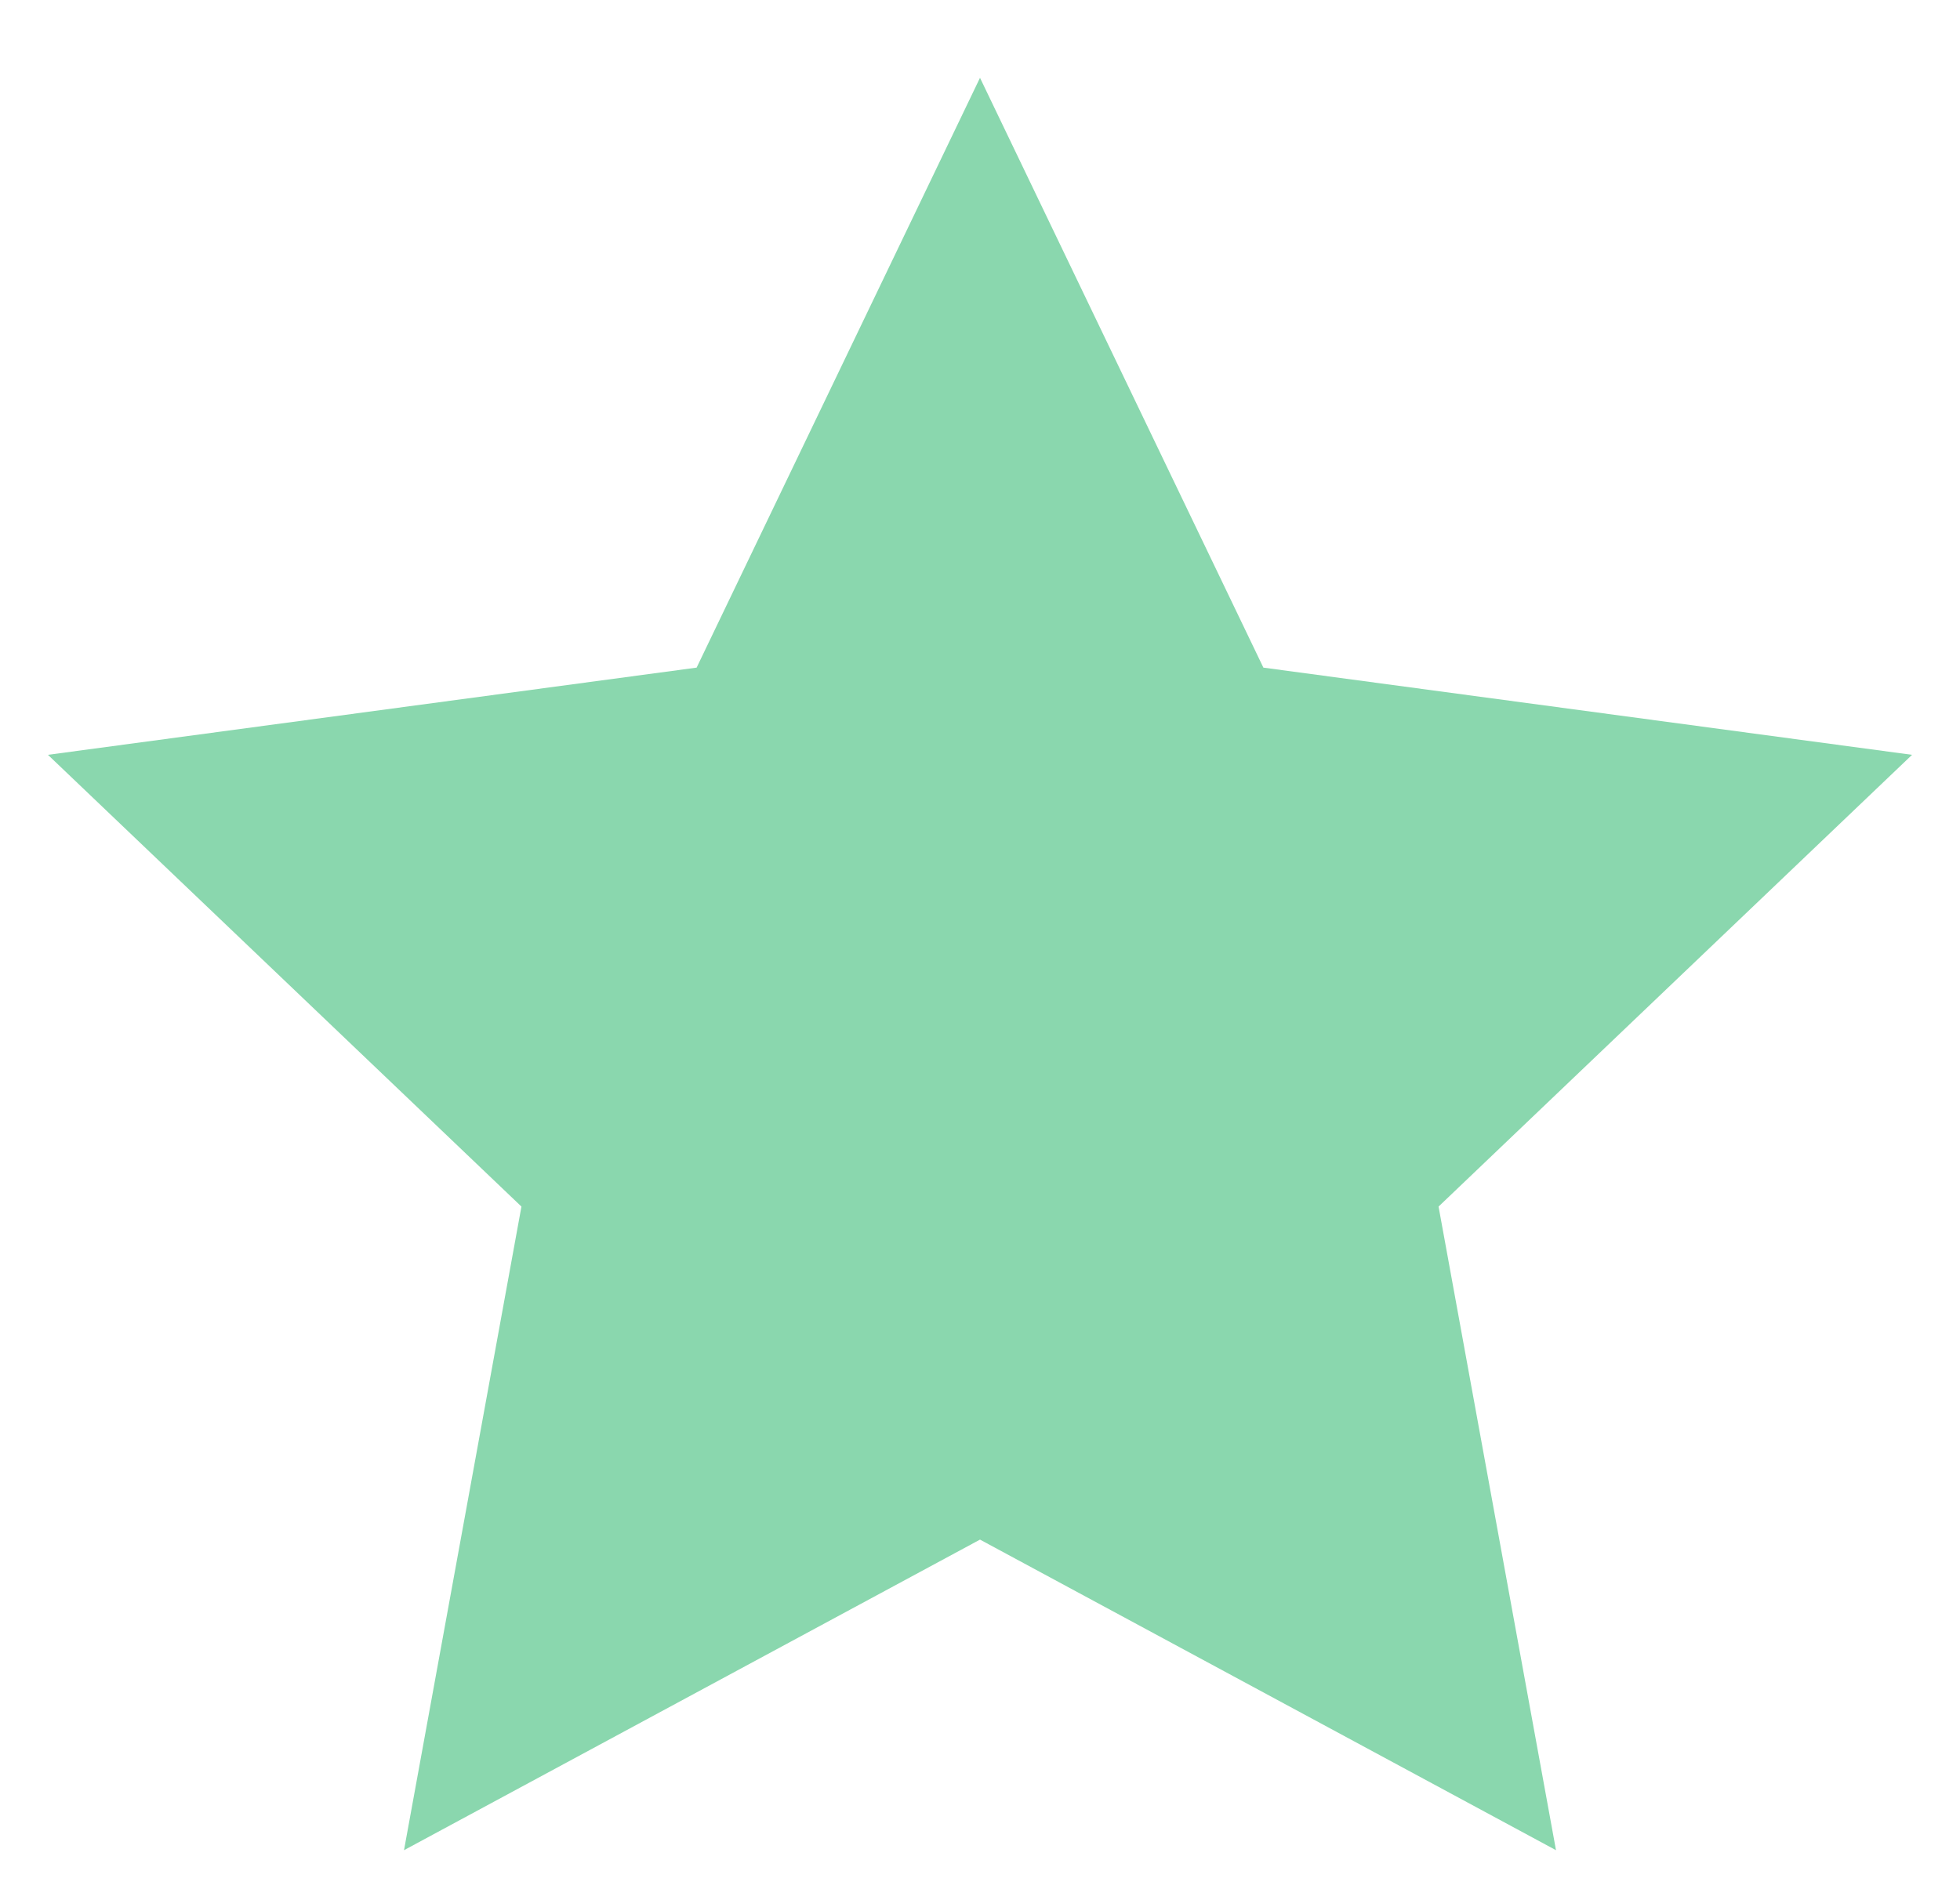 <svg width="24" height="23" viewBox="0 0 24 23" fill="none" xmlns="http://www.w3.org/2000/svg">
<path d="M12 0.953L15.47 8.177L23.413 9.245L17.615 14.778L19.053 22.661L12 18.857L4.947 22.661L6.385 14.778L0.587 9.245L8.53 8.177L12 0.953Z" fill="#8AD7AE"/>
</svg>
